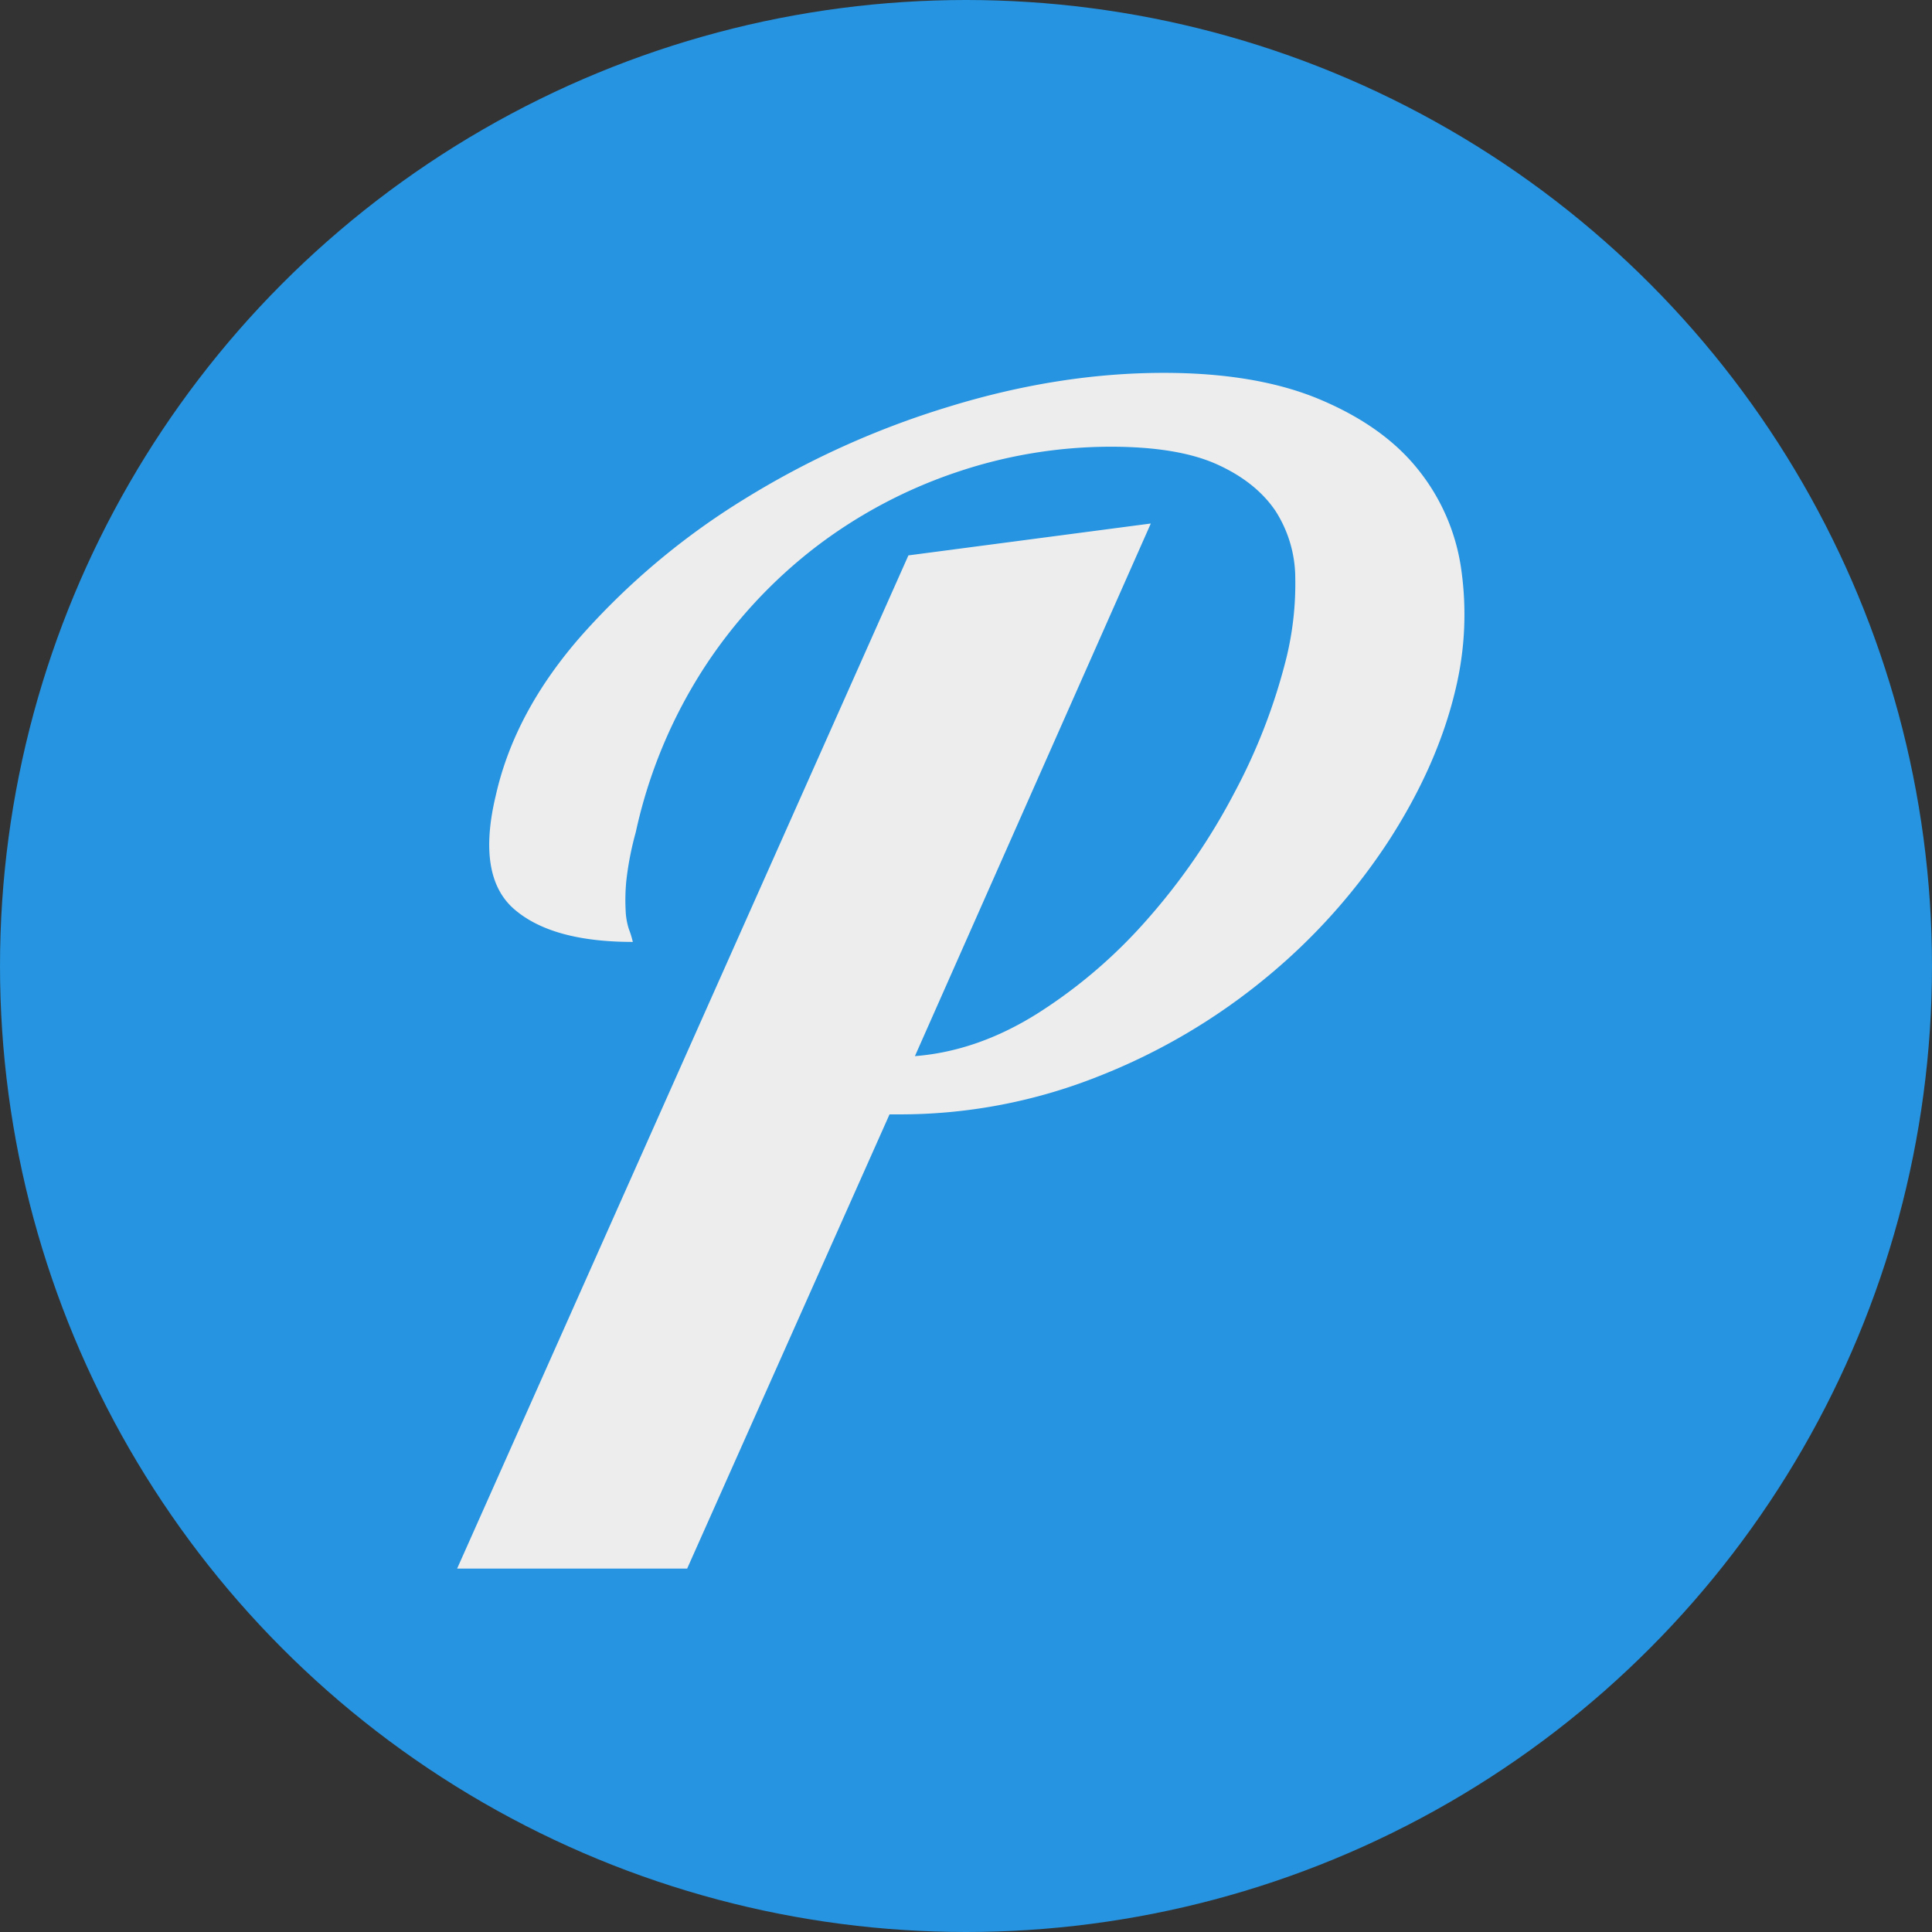 <svg xmlns="http://www.w3.org/2000/svg" width="100%" height="100%" viewBox="0 0 593.8 593.8">
  <rect x="0" y="0" width="593.8" height="593.8" fill="#333333" stroke="none"/>
  <g style="opacity: 0.91">
    <circle cx="296.9" cy="296.9" r="296.9" style="fill: #249df1"/>
    <path d="M279.2,170.7l74.5-9.8L281.2,324.6h0c12.7-1,25.2-5.3,37.5-13h0a155.45,155.45,0,0,0,33.8-28.9h0A195.6,195.6,0,0,0,379.2,244h0a180.47,180.47,0,0,0,16.2-41.9h0a96.26,96.26,0,0,0,2.7-24.5h0A38.35,38.35,0,0,0,392,157h0c-4-5.9-10-10.7-18-14.3h0c-8-3.6-18.9-5.4-32.6-5.4h0a148,148,0,0,0-47.3,7.8h0a150.12,150.12,0,0,0-43.1,22.8h0a150,150,0,0,0-34.5,37.2h0a152.51,152.51,0,0,0-21.1,50.7h0a95.44,95.44,0,0,0-2.9,14.9h0a61.44,61.44,0,0,0-.2,9.3h0a20.93,20.93,0,0,0,1,5.6h0a29.29,29.29,0,0,1,1.2,3.9h0c-16.7,0-28.8-3.4-36.5-10.1h0c-7.7-6.7-9.6-18.4-5.6-35h0q5.85-25.95,26.7-49.5h0a223.1,223.1,0,0,1,49.5-41.4h0a266.45,266.45,0,0,1,62.7-28.4h0q34-10.5,66.4-10.5h0c18.9,0,34.9,2.7,47.8,8.1h0c12.9,5.4,23,12.5,30.1,21.3h0a62.84,62.84,0,0,1,13.5,30.9h0a98.27,98.27,0,0,1-1.7,36.8h0q-5.4,23.1-20.3,46.3h0a186,186,0,0,1-37.5,42.1h0a189.77,189.77,0,0,1-51.7,30.6h0a164.77,164.77,0,0,1-62,11.8h-2.5l-62.2,139.6h-70.7Z" style="fill: #fff"/>
  </g>
</svg>